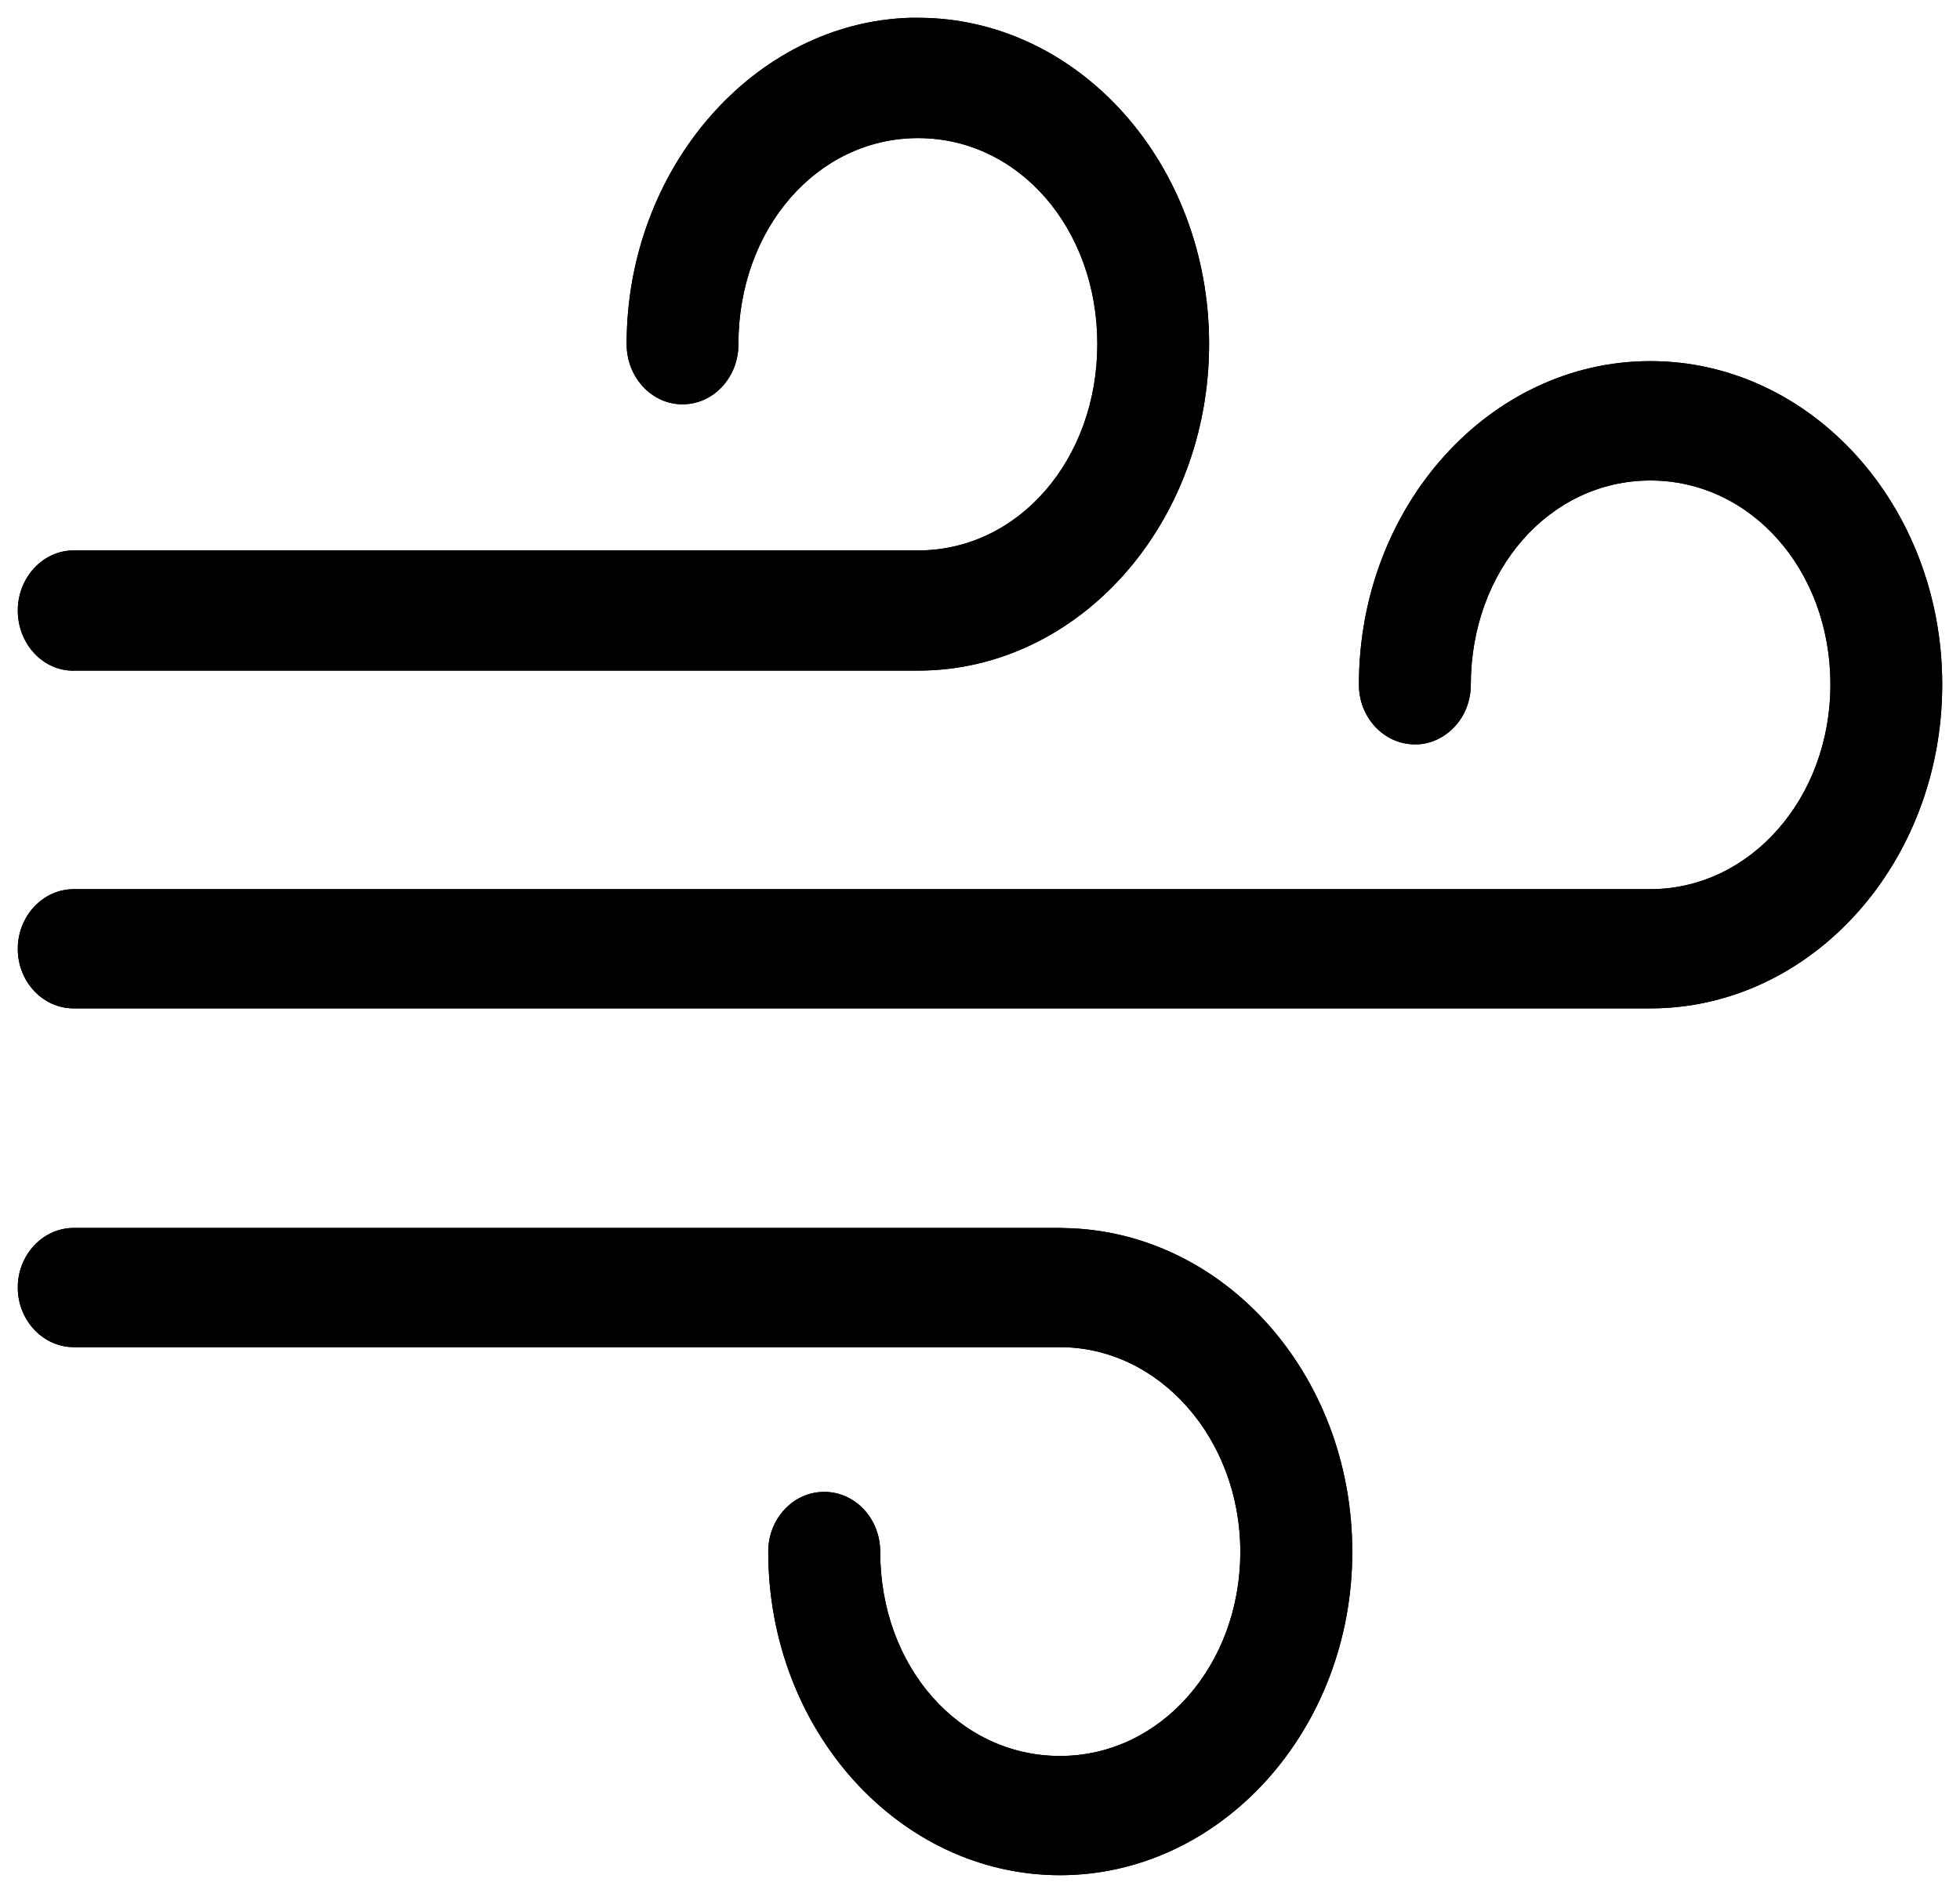 <svg width="441" height="426" viewBox="0 0 441 426" fill="none" xmlns="http://www.w3.org/2000/svg">
<g filter="url(#filter0_d_601_201)">
<path d="M371.309 77.267C335.156 77.267 305.758 109.915 305.758 150.034C305.727 157.438 311.349 163.484 318.291 163.517C321.599 163.583 324.813 162.142 327.205 159.624C329.596 157.107 330.916 153.728 330.932 150.15C330.932 124.293 348.682 104.134 371.325 104.134C393.967 104.134 411.842 124.293 411.842 150.034C411.842 175.775 393.672 196.099 371.325 196.099H16.517C9.653 196.132 4.031 202.128 4 209.466C3.969 216.871 9.591 222.917 16.533 222.933H371.325C407.54 222.933 437 190.235 437 150.034C437 109.832 407.54 77.267 371.325 77.267H371.309Z" fill="black"/>
<path d="M306.258 150.036V150.034C306.258 110.141 335.48 77.767 371.309 77.767H371.325C407.217 77.767 436.5 110.059 436.5 150.034C436.5 190.009 407.216 222.433 371.325 222.433H16.534C9.899 222.417 4.47 216.628 4.5 209.469C4.53 202.375 9.959 196.632 16.518 196.599C16.518 196.599 16.519 196.599 16.52 196.599L371.325 196.599C394.004 196.599 412.342 175.991 412.342 150.034C412.342 124.076 394.299 103.634 371.325 103.634C348.348 103.634 330.433 124.078 330.432 150.147C330.417 153.604 329.142 156.859 326.842 159.28C324.538 161.706 321.455 163.08 318.301 163.017L318.293 163.017C311.657 162.985 306.228 157.195 306.258 150.036Z" stroke="black"/>
</g>
<g filter="url(#filter1_d_601_201)">
<path d="M239.4 272.367C238.996 272.35 238.732 272.333 238.483 272.333H16.55C9.599 272.367 3.969 278.412 4 285.8C4.031 293.138 9.661 299.134 16.55 299.168H238.498C260.877 299.168 279.072 319.823 279.072 345.233C279.072 370.643 261.25 391.166 238.498 391.166C215.747 391.166 198.049 370.991 198.049 345.233C198.049 341.639 196.759 338.259 194.395 335.708C192.031 333.158 188.859 331.75 185.499 331.733C182.032 331.733 178.875 333.158 176.511 335.708C174.147 338.259 172.841 341.622 172.856 345.216C172.856 385.352 202.31 418 238.498 418C274.686 418 304.265 385.352 304.265 345.233C304.265 305.114 275.168 272.913 239.4 272.367Z" fill="black"/>
<path d="M239.38 272.866V272.866L239.393 272.866C274.844 273.408 303.765 305.341 303.765 345.233C303.765 385.124 274.364 417.5 238.498 417.5C202.634 417.5 173.356 385.125 173.356 345.216L173.356 345.214C173.341 341.744 174.602 338.504 176.878 336.048C179.15 333.596 182.175 332.233 185.499 332.233C188.715 332.249 191.756 333.596 194.028 336.048C196.302 338.503 197.549 341.759 197.549 345.233C197.549 371.204 215.412 391.666 238.498 391.666C261.585 391.666 279.572 370.856 279.572 345.233C279.572 319.609 261.211 298.668 238.498 298.668H16.551C9.966 298.635 4.53 292.891 4.5 285.798C4.47 278.657 9.905 272.866 16.551 272.833H238.483C238.648 272.833 238.817 272.841 239.048 272.852C239.146 272.856 239.255 272.861 239.38 272.866Z" stroke="black"/>
</g>
<g filter="url(#filter2_d_601_201)">
<path d="M16.513 146.917H206.567C242.68 146.917 272.048 113.938 272.048 73.391C272.048 32.845 242.664 0 206.567 0H205.947C205.59 0 205.233 0 204.877 0C169.648 1.002 140.993 33.931 140.993 73.391C140.962 80.859 146.575 86.957 153.506 86.991C156.964 86.991 160.112 85.57 162.484 83.014C164.857 80.458 166.159 77.05 166.143 73.442C166.143 47.43 183.898 27.081 206.567 27.081C229.236 27.081 246.897 47.43 246.897 73.408C246.897 99.387 229.19 119.869 206.567 119.869H16.498C9.644 119.902 4.031 125.95 4 133.351C4 136.96 5.287 140.368 7.644 142.94C10.001 145.513 13.164 146.933 16.513 146.933V146.917Z" fill="black"/>
<path d="M16.513 146.417H16.013V146.422C12.996 146.289 10.16 144.947 8.012 142.603C5.744 140.127 4.5 136.841 4.5 133.352C4.531 126.191 9.955 120.402 16.498 120.369C16.499 120.369 16.5 120.369 16.5 120.369L206.567 120.369C229.531 120.369 247.397 99.594 247.397 73.408C247.397 47.221 229.576 26.581 206.567 26.581C183.559 26.581 165.643 47.22 165.643 73.442L165.643 73.444C165.658 76.93 164.4 80.215 162.118 82.674C159.837 85.132 156.821 86.49 153.509 86.491C146.888 86.459 141.463 80.621 141.493 73.394V73.391C141.493 34.152 169.978 1.498 204.884 0.5H204.885H204.887H204.889H204.891H204.893H204.896H204.898H204.9H204.902H204.904H204.906H204.908H204.91H204.912H204.914H204.916H204.919H204.921H204.923H204.925H204.927H204.929H204.931H204.933H204.935H204.937H204.939H204.942H204.944H204.946H204.948H204.95H204.952H204.954H204.956H204.958H204.96H204.962H204.965H204.967H204.969H204.971H204.973H204.975H204.977H204.979H204.981H204.983H204.985H204.988H204.99H204.992H204.994H204.996H204.998H205H205.002H205.004H205.006H205.008H205.011H205.013H205.015H205.017H205.019H205.021H205.023H205.025H205.027H205.029H205.031H205.033H205.036H205.038H205.04H205.042H205.044H205.046H205.048H205.05H205.052H205.054H205.056H205.059H205.061H205.063H205.065H205.067H205.069H205.071H205.073H205.075H205.077H205.079H205.082H205.084H205.086H205.088H205.09H205.092H205.094H205.096H205.098H205.1H205.102H205.105H205.107H205.109H205.111H205.113H205.115H205.117H205.119H205.121H205.123H205.125H205.128H205.13H205.132H205.134H205.136H205.138H205.14H205.142H205.144H205.146H205.148H205.151H205.153H205.155H205.157H205.159H205.161H205.163H205.165H205.167H205.169H205.171H205.174H205.176H205.178H205.18H205.182H205.184H205.186H205.188H205.19H205.192H205.194H205.196H205.199H205.201H205.203H205.205H205.207H205.209H205.211H205.213H205.215H205.217H205.219H205.222H205.224H205.226H205.228H205.23H205.232H205.234H205.236H205.238H205.24H205.242H205.245H205.247H205.249H205.251H205.253H205.255H205.257H205.259H205.261H205.263H205.265H205.268H205.27H205.272H205.274H205.276H205.278H205.28H205.282H205.284H205.286H205.288H205.291H205.293H205.295H205.297H205.299H205.301H205.303H205.305H205.307H205.309H205.311H205.314H205.316H205.318H205.32H205.322H205.324H205.326H205.328H205.33H205.332H205.334H205.337H205.339H205.341H205.343H205.345H205.347H205.349H205.351H205.353H205.355H205.357H205.359H205.362H205.364H205.366H205.368H205.37H205.372H205.374H205.376H205.378H205.38H205.382H205.385H205.387H205.389H205.391H205.393H205.395H205.397H205.399H205.401H205.403H205.405H205.408H205.41H205.412H205.414H205.416H205.418H205.42H205.422H205.424H205.426H205.428H205.431H205.433H205.435H205.437H205.439H205.441H205.443H205.445H205.447H205.449H205.451H205.454H205.456H205.458H205.46H205.462H205.464H205.466H205.468H205.47H205.472H205.474H205.477H205.479H205.481H205.483H205.485H205.487H205.489H205.491H205.493H205.495H205.497H205.499H205.502H205.504H205.506H205.508H205.51H205.512H205.514H205.516H205.518H205.52H205.522H205.525H205.527H205.529H205.531H205.533H205.535H205.537H205.539H205.541H205.543H205.545H205.548H205.55H205.552H205.554H205.556H205.558H205.56H205.562H205.564H205.566H205.568H205.571H205.573H205.575H205.577H205.579H205.581H205.583H205.585H205.587H205.589H205.591H205.594H205.596H205.598H205.6H205.602H205.604H205.606H205.608H205.61H205.612H205.614H205.617H205.619H205.621H205.623H205.625H205.627H205.629H205.631H205.633H205.635H205.637H205.639H205.642H205.644H205.646H205.648H205.65H205.652H205.654H205.656H205.658H205.66H205.662H205.665H205.667H205.669H205.671H205.673H205.675H205.677H205.679H205.681H205.683H205.685H205.688H205.69H205.692H205.694H205.696H205.698H205.7H205.702H205.704H205.706H205.708H205.711H205.713H205.715H205.717H205.719H205.721H205.723H205.725H205.727H205.729H205.731H205.734H205.736H205.738H205.74H205.742H205.744H205.746H205.748H205.75H205.752H205.754H205.757H205.759H205.761H205.763H205.765H205.767H205.769H205.771H205.773H205.775H205.777H205.779H205.782H205.784H205.786H205.788H205.79H205.792H205.794H205.796H205.798H205.8H205.802H205.805H205.807H205.809H205.811H205.813H205.815H205.817H205.819H205.821H205.823H205.825H205.828H205.83H205.832H205.834H205.836H205.838H205.84H205.842H205.844H205.846H205.848H205.851H205.853H205.855H205.857H205.859H205.861H205.863H205.865H205.867H205.869H205.871H205.874H205.876H205.878H205.88H205.882H205.884H205.886H205.888H205.89H205.892H205.894H205.897H205.899H205.901H205.903H205.905H205.907H205.909H205.911H205.913H205.915H205.917H205.92H205.922H205.924H205.926H205.928H205.93H205.932H205.934H205.936H205.938H205.94H205.942H205.945H205.947H206.567C242.336 0.5 271.548 33.066 271.548 73.391C271.548 113.718 242.351 146.417 206.567 146.417H16.513Z" stroke="black"/>
</g>
<defs>
<filter id="filter0_d_601_201" x="0" y="77.267" width="441" height="153.667" filterUnits="userSpaceOnUse" color-interpolation-filters="sRGB">
<feFlood flood-opacity="0" result="BackgroundImageFix"/>
<feColorMatrix in="SourceAlpha" type="matrix" values="0 0 0 0 0 0 0 0 0 0 0 0 0 0 0 0 0 0 127 0" result="hardAlpha"/>
<feOffset dy="4"/>
<feGaussianBlur stdDeviation="2"/>
<feComposite in2="hardAlpha" operator="out"/>
<feColorMatrix type="matrix" values="0 0 0 0 0 0 0 0 0 0 0 0 0 0 0 0 0 0 0.25 0"/>
<feBlend mode="normal" in2="BackgroundImageFix" result="effect1_dropShadow_601_201"/>
<feBlend mode="normal" in="SourceGraphic" in2="effect1_dropShadow_601_201" result="shape"/>
</filter>
<filter id="filter1_d_601_201" x="0" y="272.333" width="308.265" height="153.667" filterUnits="userSpaceOnUse" color-interpolation-filters="sRGB">
<feFlood flood-opacity="0" result="BackgroundImageFix"/>
<feColorMatrix in="SourceAlpha" type="matrix" values="0 0 0 0 0 0 0 0 0 0 0 0 0 0 0 0 0 0 127 0" result="hardAlpha"/>
<feOffset dy="4"/>
<feGaussianBlur stdDeviation="2"/>
<feComposite in2="hardAlpha" operator="out"/>
<feColorMatrix type="matrix" values="0 0 0 0 0 0 0 0 0 0 0 0 0 0 0 0 0 0 0.25 0"/>
<feBlend mode="normal" in2="BackgroundImageFix" result="effect1_dropShadow_601_201"/>
<feBlend mode="normal" in="SourceGraphic" in2="effect1_dropShadow_601_201" result="shape"/>
</filter>
<filter id="filter2_d_601_201" x="0" y="0" width="276.048" height="154.933" filterUnits="userSpaceOnUse" color-interpolation-filters="sRGB">
<feFlood flood-opacity="0" result="BackgroundImageFix"/>
<feColorMatrix in="SourceAlpha" type="matrix" values="0 0 0 0 0 0 0 0 0 0 0 0 0 0 0 0 0 0 127 0" result="hardAlpha"/>
<feOffset dy="4"/>
<feGaussianBlur stdDeviation="2"/>
<feComposite in2="hardAlpha" operator="out"/>
<feColorMatrix type="matrix" values="0 0 0 0 0 0 0 0 0 0 0 0 0 0 0 0 0 0 0.25 0"/>
<feBlend mode="normal" in2="BackgroundImageFix" result="effect1_dropShadow_601_201"/>
<feBlend mode="normal" in="SourceGraphic" in2="effect1_dropShadow_601_201" result="shape"/>
</filter>
</defs>
</svg>
